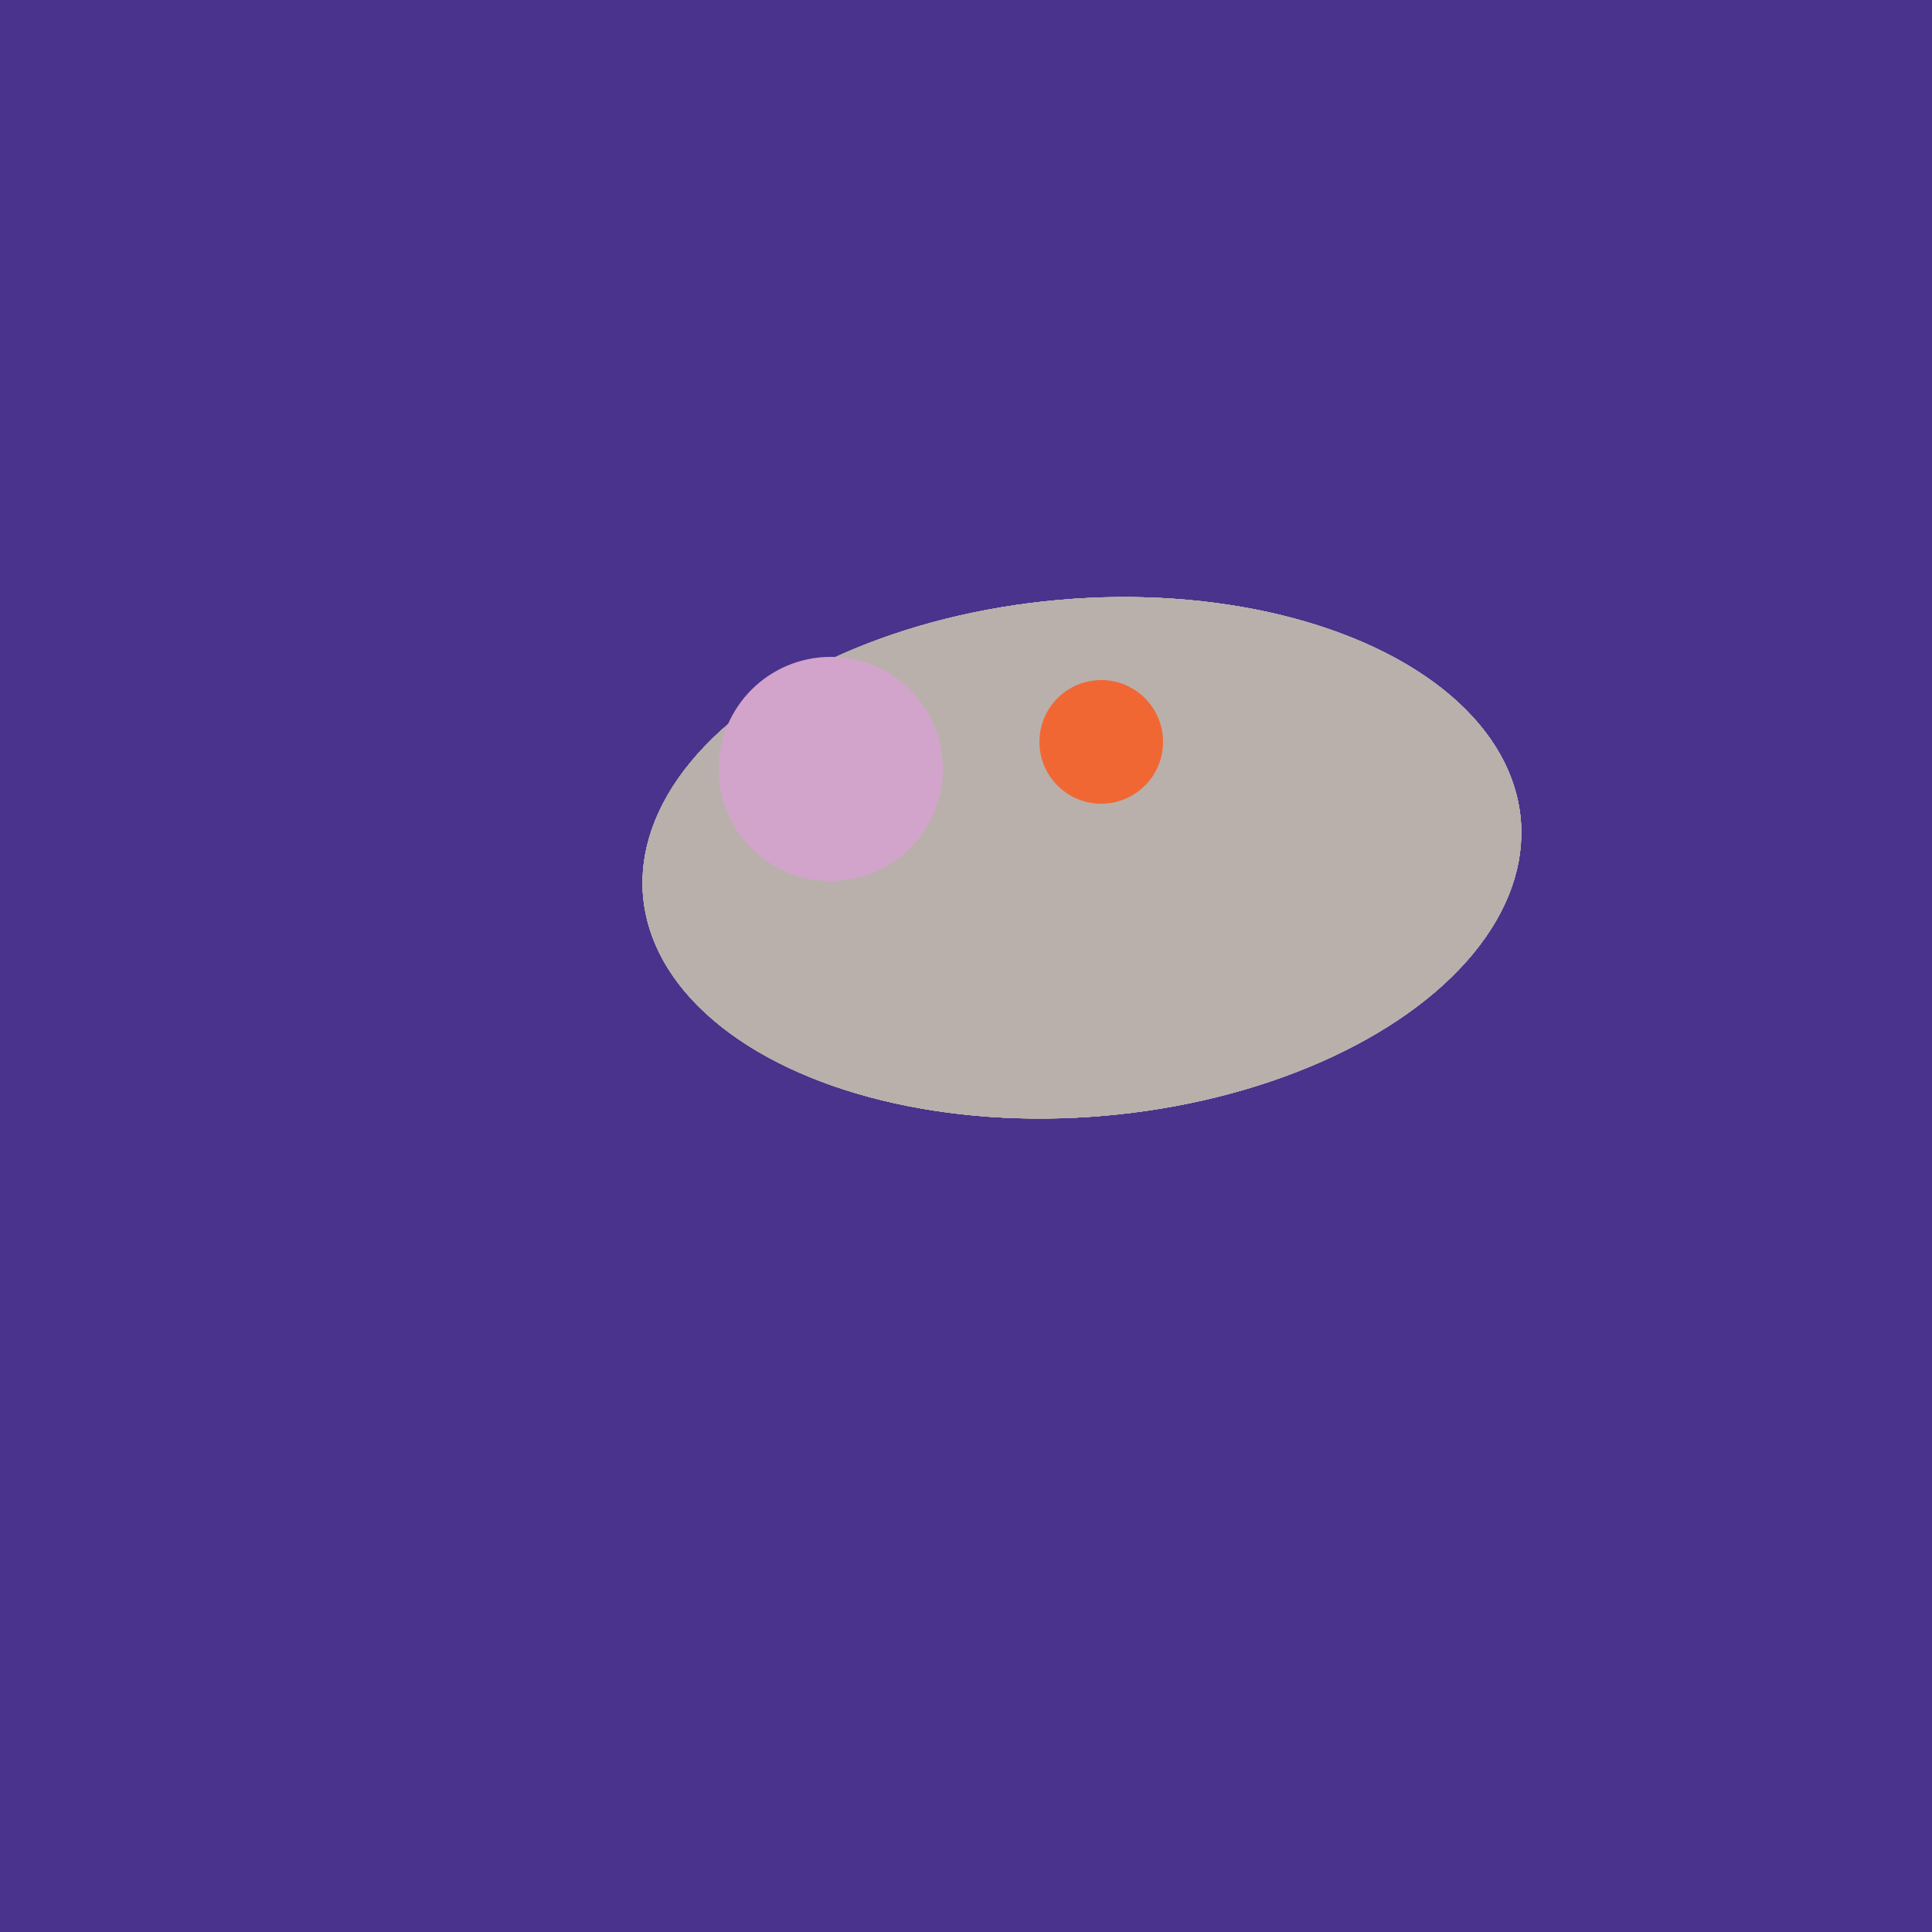 <svg width="500" height="500" xmlns="http://www.w3.org/2000/svg"><rect width="500" height="500" fill="#4a338c"/><ellipse cx="280" cy="222" rx="67" ry="114" transform="rotate(265, 280, 222)" fill="rgb(185,176,172)"/><ellipse cx="280" cy="222" rx="67" ry="114" transform="rotate(265, 280, 222)" fill="rgb(185,176,172)"/><ellipse cx="280" cy="222" rx="67" ry="114" transform="rotate(265, 280, 222)" fill="rgb(185,176,172)"/><ellipse cx="280" cy="222" rx="67" ry="114" transform="rotate(265, 280, 222)" fill="rgb(185,176,172)"/><ellipse cx="280" cy="222" rx="67" ry="114" transform="rotate(265, 280, 222)" fill="rgb(185,176,172)"/><ellipse cx="280" cy="222" rx="67" ry="114" transform="rotate(265, 280, 222)" fill="rgb(185,176,172)"/><circle cx="215" cy="199" r="29" fill="rgb(210,164,203)" /><circle cx="285" cy="192" r="16" fill="rgb(241,103,52)" /></svg>